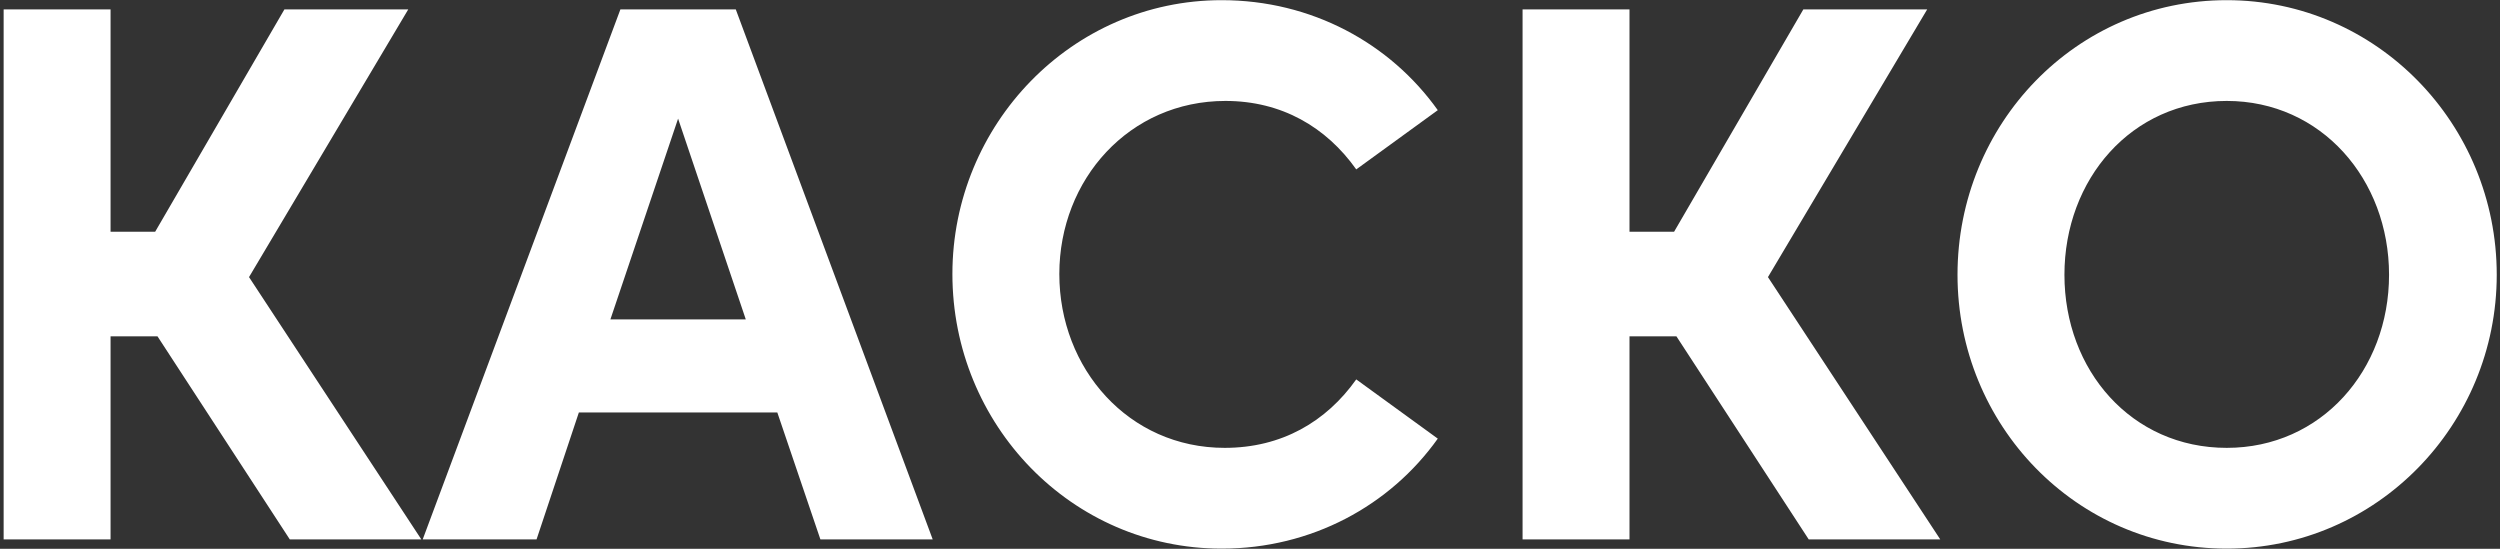 <?xml version="1.0" encoding="UTF-8"?> <svg xmlns="http://www.w3.org/2000/svg" width="533" height="117" viewBox="0 0 533 117" fill="none"><rect x="0" y="0" width="533" height="117" fill="#333333" stroke="none"/> <path d="M61.784 115H89.828L53.092 59.076L87.04 2.004H60.636L33.084 49.4H23.572V2.004H0.776V115H23.572V71.704H33.576L61.784 115ZM174.909 115H198.853L156.869 2.004H132.269L90.121 115H114.393L123.413 87.94H165.725L174.909 115ZM130.137 68.096L144.569 25.292L159.001 68.096H130.137ZM260.452 116.968C279.64 116.968 296.368 107.784 306.536 93.516L289.152 80.888C282.756 89.908 273.244 95.484 261.108 95.484C240.608 95.484 225.848 78.592 225.848 58.42C225.848 38.248 240.772 21.52 261.272 21.52C273.244 21.52 282.756 27.096 289.152 36.116L306.536 23.488C296.368 9.22 279.64 0.036 260.452 0.036C228.472 0.036 203.052 26.604 203.052 58.42C203.052 90.564 228.472 116.968 260.452 116.968ZM385.62 115H413.664L376.928 59.076L410.876 2.004H384.472L356.92 49.4H347.408V2.004H324.612V115H347.408V71.704H357.412L385.62 115ZM474.741 116.968C506.721 116.968 532.305 90.564 532.305 58.584C532.305 26.44 506.721 0.036 474.741 0.036C442.597 0.036 417.341 26.44 417.341 58.584C417.341 90.564 442.597 116.968 474.741 116.968ZM474.741 95.484C454.405 95.484 440.137 78.92 440.137 58.584C440.137 38.248 454.405 21.52 474.741 21.52C494.913 21.52 509.345 38.248 509.345 58.584C509.345 78.92 494.913 95.484 474.741 95.484Z" fill="white"></path> </svg> 